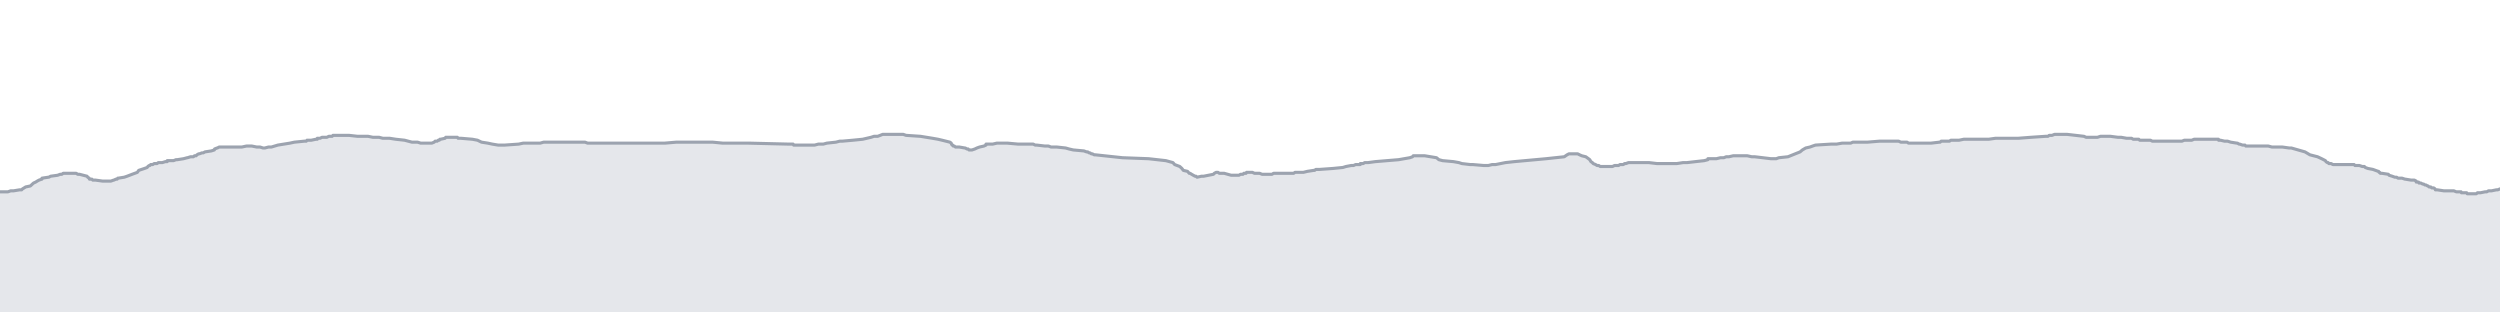 <svg viewBox="0 0 800 100" xmlns="http://www.w3.org/2000/svg" preserveAspectRatio="none">
  <g transform="translate(0, 5)">
    <!-- 標高プロフィール塗りつぶし -->
    <path d="M0,56.377L0.74,56.377L1.126,56.377L1.48,56.377L1.782,56.377L2.1,56.377L2.544,56.377L3.419,56.066L3.637,56.066L3.795,56.066L3.98,56.066L3.98,56.066L4.055,56.066L4.339,56.066L6.214,55.754L6.91,55.754L7.2,55.443L7.72,55.131L8.213,54.82L9.724,54.508L10.385,53.885L10.74,53.574L11.42,53.262L11.911,52.951L12.478,52.639L13.376,52.328L13.433,52.328L13.433,52.016L15.492,51.705L15.632,51.705L16.194,51.393L18.441,51.082L19.261,50.77L19.816,50.77L20.2,50.459L21.08,50.459L21.402,50.459L21.42,50.459L21.42,50.459L21.843,50.459L22.44,50.459L24.261,50.459L24.387,50.459L24.864,50.77L25.435,50.77L27.854,51.393L28.06,51.705L28.06,51.705L28.548,52.016L28.548,52.016L28.623,52.328L29.402,52.328L29.689,52.639L29.884,52.639L30.102,52.639L30.582,52.639L32.844,52.951L32.844,52.951L33.257,52.951L33.353,52.951L34.017,52.951L34.741,52.951L35.171,52.951L35.315,52.951L35.466,52.951L36.356,52.639L36.445,52.639L37.096,52.328L37.499,52.328L37.677,52.016L37.841,52.016L39.751,51.705L40.669,51.393L42.283,50.77L43.972,50.148L44.371,49.525L46.237,48.902L47.094,48.59L47.32,48.279L47.717,47.967L47.95,47.967L48.22,47.656L48.901,47.656L49.304,47.344L49.626,47.344L49.821,47.344L50.269,47.344L50.654,47.033L51.309,47.033L51.846,47.033L51.934,47.033L52.92,46.721L53.123,46.721L53.252,46.721L53.51,46.721L53.51,46.41L54.548,46.41L55.174,46.41L55.519,46.41L56.34,46.098L56.534,46.098L56.744,46.098L58.733,45.787L59.893,45.475L60.012,45.475L60.976,45.164L61.889,45.164L62.23,44.852L62.746,44.852L63.028,44.541L63.028,44.541L63.562,44.23L63.815,44.23L64.613,43.918L65.039,43.918L65.586,43.607L67.615,43.295L68.59,42.984L68.66,42.672L69.447,42.361L69.553,42.361L70.14,42.049L71.656,42.049L72.343,42.049L72.997,42.049L73.599,42.049L74.641,42.049L76.624,42.049L77.394,42.049L78.851,41.738L80.014,41.738L80.594,41.738L82.146,42.049L83.204,42.049L84.179,42.361L84.741,42.361L85.923,42.049L86.853,42.049L87.887,41.738L88.921,41.426L92.775,40.803L94.207,40.492L97.34,40.18L97.668,40.18L98.014,40.18L98.233,39.869L99.604,39.869L101.094,39.557L101.541,39.557L101.541,39.246L102.422,39.246L103.057,38.934L104.046,38.934L104.596,38.934L105.226,38.623L105.653,38.623L106.096,38.623L106.29,38.623L106.548,38.311L106.904,38.311L107.186,38.311L107.33,38.311L107.626,38.311L108.045,38.311L108.317,38.311L108.716,38.311L108.975,38.311L109.541,38.311L111.668,38.311L114.456,38.623L116.132,38.623L117.801,38.623L119.309,38.934L119.763,38.934L121.296,38.934L122.492,39.246L122.82,39.246L122.82,39.246L124.644,39.246L126.628,39.557L129.461,39.869L131.83,40.492L133.621,40.492L134.609,40.803L135.627,40.803L135.952,40.803L136.411,40.803L137.21,40.803L137.381,40.803L137.619,40.803L137.678,40.803L137.77,40.803L137.889,40.803L138.163,40.803L138.952,40.492L139.22,40.18L139.901,40.18L140.247,39.869L140.593,39.869L140.764,39.557L141.022,39.557L142.426,39.246L142.627,38.934L142.829,38.934L144.17,38.934L145.285,38.934L145.35,38.934L145.526,38.934L145.766,38.934L146.36,38.934L146.585,39.246L146.913,39.246L147.282,39.246L147.357,39.246L147.477,39.246L151.148,39.557L152.799,39.869L153.432,40.18L154.092,40.492L156.079,40.803L157.523,41.115L159.382,41.426L160.046,41.426L160.487,41.426L161.243,41.426L161.544,41.426L165.982,41.115L167.461,40.803L169.452,40.803L171.965,40.803L172.868,40.803L173.983,40.492L176.616,40.492L176.736,40.492L178.033,40.492L178.801,40.492L182.157,40.492L183.796,40.492L184.039,40.492L185.588,40.492L187.203,40.492L188.039,40.803L188.784,40.803L189.665,40.803L190.629,40.803L194.289,40.803L195.319,40.803L196.122,40.803L196.746,40.803L197.564,40.803L199.733,40.803L203.018,40.803L204.175,40.803L204.856,40.803L205.552,40.803L206.477,40.803L209.182,40.803L210.08,40.803L212.638,40.803L212.758,40.803L212.758,40.803L216.413,40.492L218.761,40.492L219.707,40.492L220.836,40.492L225.679,40.492L226.711,40.492L228.064,40.492L231.257,40.803L239.53,40.803L252.393,41.115L253.42,41.115L253.612,41.115L253.796,41.115L253.958,41.426L254.134,41.426L254.37,41.426L254.581,41.426L257.015,41.426L257.403,41.426L260.697,41.426L261.886,41.115L263.449,41.115L264.607,40.803L267.497,40.492L268.7,40.18L269.449,40.18L272.944,39.869L276.06,39.557L278.731,38.934L279.681,38.623L280.841,38.623L281.669,38.311L282.458,38L285.735,38L287.003,38L289.041,38L289.938,38.311L294.549,38.623L298.385,39.246L300.153,39.557L301.464,39.869L303.979,40.492L304.395,40.803L304.484,41.115L304.676,41.426L304.879,41.426L305.04,41.738L305.115,41.738L305.254,41.738L305.39,41.738L305.731,42.049L305.915,42.049L306.971,42.049L308.749,42.361L308.89,42.361L309.419,42.672L309.823,42.672L310.07,42.984L311.055,42.984L311.959,42.672L312.602,42.361L313.456,42.049L314.845,41.738L315.524,41.426L315.524,41.115L317.657,41.115L319.016,40.803L320.108,40.803L321.904,40.803L322.365,40.803L325.789,41.115L327.654,41.115L330.627,41.115L331.263,41.426L331.762,41.426L334.394,41.738L335.505,41.738L336.331,42.049L338.17,42.049L341.011,42.361L342.103,42.672L343.44,42.984L346.854,43.295L347.699,43.607L348.104,43.607L348.482,43.918L348.817,43.918L349.186,44.23L349.569,44.23L350.153,44.541L350.528,44.541L359.217,45.475L367.525,45.787L367.525,45.787L373.074,46.41L375.336,47.033L375.882,47.656L377.529,48.279L378.204,48.902L378.665,49.525L380.025,49.836L380.55,50.459L380.833,50.459L381.307,50.77L381.852,51.082L382.419,51.393L382.718,51.393L383.063,51.705L384.492,51.393L385.163,51.393L388.308,50.77L388.583,50.459L389.181,50.148L389.772,50.148L390.166,50.459L390.66,50.459L391.745,50.459L393.986,51.082L395.97,51.082L396.464,51.082L396.983,50.77L397.544,50.77L397.755,50.77L398.024,50.459L398.187,50.459L398.735,50.459L398.896,50.148L398.896,50.148L399.089,50.148L399.82,50.148L399.852,50.148L400.516,50.148L400.746,50.148L401.452,50.459L401.737,50.459L403.082,50.459L403.856,50.77L404.26,50.77L404.754,50.77L405.057,50.77L405.487,50.77L405.927,50.77L407.048,50.77L407.543,50.459L407.939,50.459L408.221,50.459L408.947,50.459L409.803,50.459L409.912,50.459L410.038,50.459L410.372,50.459L410.825,50.459L410.969,50.459L411.325,50.459L411.824,50.459L412.602,50.459L413.57,50.459L413.993,50.459L414.384,50.148L414.947,50.148L417.08,50.148L418.343,49.836L420.346,49.525L420.69,49.525L421.05,49.213L421.876,49.213L422.302,49.213L426.596,48.902L429.71,48.59L430.723,48.279L432.363,47.967L433.105,47.967L433.814,47.656L435.288,47.656L435.288,47.344L435.627,47.344L436.217,47.344L436.702,47.033L437.799,47.033L440.092,46.721L447.569,46.098L451.117,45.475L452.022,45.164L452.23,44.852L454.896,44.852L455.935,44.852L459.693,45.475L460.443,46.098L461.632,46.41L465.09,46.721L466.849,47.033L467.792,47.344L470.434,47.656L470.585,47.656L471.253,47.656L474.886,47.967L476.214,47.967L477.497,47.656L478.603,47.656L481.736,47.033L484.566,46.721L494.75,45.787L500.562,45.164L501.462,44.541L502.047,44.23L503.183,44.23L504.157,44.23L504.865,44.23L505.474,44.541L506.185,44.852L507.452,45.164L508.318,45.787L508.722,46.098L509.09,46.721L509.564,47.033L509.822,47.344L510.583,47.656L511.08,47.967L511.622,47.967L512.045,48.279L512.493,48.279L513.004,48.279L513.388,48.279L513.701,48.279L513.701,48.279L513.733,48.279L513.798,48.279L514.044,48.279L514.302,48.279L515.413,48.279L515.993,48.279L516.653,47.967L517.672,47.967L517.94,47.967L518.388,47.656L518.712,47.656L519.47,47.656L519.851,47.344L520.286,47.344L521.132,47.033L521.542,47.033L521.808,47.033L521.96,47.033L522.193,47.033L527.644,47.033L530.263,47.344L532.316,47.344L532.455,47.344L533.022,47.344L533.131,47.344L533.26,47.344L533.368,47.344L533.497,47.344L534.107,47.344L534.268,47.344L534.83,47.344L534.975,47.344L535.724,47.344L536.085,47.344L536.565,47.344L538.598,47.033L539.858,47.033L542.548,46.721L545.335,46.41L546.526,46.098L546.526,45.787L547.395,45.787L549.228,45.787L550.552,45.475L551.602,45.475L552.394,45.164L553.248,45.164L554.604,44.852L555.947,44.852L559.149,44.852L560.554,45.164L561.514,45.164L566.713,45.787L568.377,45.787L569.233,45.475L572.148,45.164L574.465,44.23L576.023,43.607L576.76,42.984L577.823,42.361L579.187,42.049L580.029,41.738L580.958,41.426L585.918,41.115L587.701,41.115L589.506,40.803L592.217,40.803L592.909,40.492L593.787,40.492L594.464,40.492L596.588,40.492L597.039,40.492L597.58,40.492L601.369,40.18L601.873,40.18L602.334,40.18L602.379,40.18L604.598,40.18L605.372,40.18L606.94,40.18L607.583,40.18L608.269,40.492L610.271,40.492L610.721,40.803L611.306,40.803L612.486,40.803L617.204,40.803L617.647,40.803L617.944,40.803L620.628,40.492L620.864,40.492L621.164,40.18L621.386,40.18L621.644,40.18L621.892,40.18L621.984,40.18L622.404,40.18L623.854,40.18L624.252,39.869L626.921,39.869L628.419,39.557L630.357,39.557L633.023,39.557L635.283,39.557L636.391,39.557L638.587,39.246L645.879,39.246L649.914,38.934L649.914,38.934L654.556,38.623L655.367,38.623L655.739,38.311L656.227,38.311L656.658,38.311L657.453,38L658.166,38L659.229,38L659.439,38L659.574,38L660.613,38L661.033,38L661.479,38L666.869,38.623L667.558,38.934L667.989,38.934L669.836,38.934L671.188,38.934L672.134,38.623L673.324,38.623L673.559,38.623L674.576,38.623L675.334,38.623L677.73,38.934L678.753,38.934L680.515,39.246L681.308,39.246L682.09,39.246L682.625,39.557L683.91,39.557L684.413,39.557L684.698,39.869L685.161,39.869L685.356,39.869L686.408,39.869L686.692,39.869L686.9,39.869L687.062,39.869L687.232,39.869L687.502,39.869L688.135,39.869L688.759,40.18L689.723,40.18L689.924,40.18L689.924,40.18L691.059,40.18L692.056,40.18L693.096,40.18L693.854,40.18L695.045,40.18L696.07,40.18L697.071,40.18L698.001,40.18L698.195,40.18L699,39.869L699.789,39.869L700.249,39.869L701.357,39.869L702.126,39.557L703.129,39.557L703.658,39.557L703.93,39.557L704.178,39.557L704.748,39.557L705.883,39.557L705.883,39.557L706.718,39.557L707.668,39.557L708.52,39.557L709.268,39.557L709.908,39.557L709.908,39.557L709.943,39.869L710.264,39.869L710.548,39.869L711.9,40.18L712.843,40.18L713.818,40.492L715.786,40.803L715.979,40.803L716.476,41.115L716.706,41.115L717.605,41.426L718.066,41.426L718.388,41.426L718.648,41.738L719.2,41.738L720.019,41.738L720.348,41.738L721.221,41.738L721.46,41.738L721.945,41.738L722.686,41.738L723.335,41.738L723.719,41.738L725.867,41.738L727.007,42.049L728.164,42.049L728.454,42.049L728.454,42.049L729.203,42.049L730.33,42.049L732.556,42.361L733.231,42.361L737.599,43.607L739.173,44.541L741.608,45.164L742.938,45.787L744.143,46.41L744.306,46.721L744.76,47.033L745,47.033L745.242,47.344L745.468,47.344L745.662,47.344L745.823,47.344L745.966,47.344L746.527,47.656L747.332,47.656L747.407,47.656L747.794,47.656L749.036,47.656L750.139,47.656L750.366,47.656L751.683,47.656L752.058,47.656L753.311,47.656L753.589,47.967L755.014,47.967L755.925,48.279L756.599,48.279L756.871,48.59L757.724,48.902L759.33,49.213L759.33,49.213L760.181,49.525L761.027,49.836L761.146,49.836L761.309,50.148L761.51,50.148L761.704,50.459L761.823,50.459L762.242,50.459L764.276,50.77L764.49,51.082L765.504,51.393L765.504,51.393L766.342,51.705L766.902,51.705L767.361,52.016L768.295,52.016L768.647,52.016L769.59,52.328L769.59,52.328L769.697,52.328L771.588,52.639L772.6,52.639L773.193,52.951L773.193,53.262L773.419,53.262L773.733,53.262L773.937,53.262L774.073,53.574L774.186,53.574L774.394,53.574L774.691,53.574L775.206,53.885L775.233,53.885L775.396,53.885L775.548,53.885L775.97,54.197L776.334,54.197L776.814,54.508L776.976,54.508L777.297,54.82L777.592,54.82L777.823,54.82L778.152,55.131L778.801,55.131L779.211,55.443L779.33,55.754L779.976,55.754L782.057,56.066L782.326,56.066L783.258,56.066L783.258,56.066L785.22,56.066L786.001,56.377L786.342,56.377L786.94,56.377L787.54,56.377L787.643,56.689L787.763,56.689L787.898,56.689L788.049,56.689L788.233,56.689L788.535,56.689L789.341,56.689L789.512,57L790.16,57L790.462,57L790.462,57L791.054,57L792.035,57L792.111,57L792.439,57L792.772,56.689L792.861,56.689L793.402,56.689L793.736,56.689L795.265,56.377L795.781,56.377L795.781,56.377L796.31,56.066L796.751,56.066L797.18,56.066L797.287,56.066L798.804,55.754L799.251,55.754L800,55.443L800,95L0,95Z"
          fill="#E5E7EB" />
    
    <!-- 標高プロフィール線 -->
    <path d="M0,56.377L0.74,56.377L1.126,56.377L1.48,56.377L1.782,56.377L2.1,56.377L2.544,56.377L3.419,56.066L3.637,56.066L3.795,56.066L3.98,56.066L3.98,56.066L4.055,56.066L4.339,56.066L6.214,55.754L6.91,55.754L7.2,55.443L7.72,55.131L8.213,54.82L9.724,54.508L10.385,53.885L10.74,53.574L11.42,53.262L11.911,52.951L12.478,52.639L13.376,52.328L13.433,52.328L13.433,52.016L15.492,51.705L15.632,51.705L16.194,51.393L18.441,51.082L19.261,50.77L19.816,50.77L20.2,50.459L21.08,50.459L21.402,50.459L21.42,50.459L21.42,50.459L21.843,50.459L22.44,50.459L24.261,50.459L24.387,50.459L24.864,50.77L25.435,50.77L27.854,51.393L28.06,51.705L28.06,51.705L28.548,52.016L28.548,52.016L28.623,52.328L29.402,52.328L29.689,52.639L29.884,52.639L30.102,52.639L30.582,52.639L32.844,52.951L32.844,52.951L33.257,52.951L33.353,52.951L34.017,52.951L34.741,52.951L35.171,52.951L35.315,52.951L35.466,52.951L36.356,52.639L36.445,52.639L37.096,52.328L37.499,52.328L37.677,52.016L37.841,52.016L39.751,51.705L40.669,51.393L42.283,50.77L43.972,50.148L44.371,49.525L46.237,48.902L47.094,48.59L47.32,48.279L47.717,47.967L47.95,47.967L48.22,47.656L48.901,47.656L49.304,47.344L49.626,47.344L49.821,47.344L50.269,47.344L50.654,47.033L51.309,47.033L51.846,47.033L51.934,47.033L52.92,46.721L53.123,46.721L53.252,46.721L53.51,46.721L53.51,46.41L54.548,46.41L55.174,46.41L55.519,46.41L56.34,46.098L56.534,46.098L56.744,46.098L58.733,45.787L59.893,45.475L60.012,45.475L60.976,45.164L61.889,45.164L62.23,44.852L62.746,44.852L63.028,44.541L63.028,44.541L63.562,44.23L63.815,44.23L64.613,43.918L65.039,43.918L65.586,43.607L67.615,43.295L68.59,42.984L68.66,42.672L69.447,42.361L69.553,42.361L70.14,42.049L71.656,42.049L72.343,42.049L72.997,42.049L73.599,42.049L74.641,42.049L76.624,42.049L77.394,42.049L78.851,41.738L80.014,41.738L80.594,41.738L82.146,42.049L83.204,42.049L84.179,42.361L84.741,42.361L85.923,42.049L86.853,42.049L87.887,41.738L88.921,41.426L92.775,40.803L94.207,40.492L97.34,40.18L97.668,40.18L98.014,40.18L98.233,39.869L99.604,39.869L101.094,39.557L101.541,39.557L101.541,39.246L102.422,39.246L103.057,38.934L104.046,38.934L104.596,38.934L105.226,38.623L105.653,38.623L106.096,38.623L106.29,38.623L106.548,38.311L106.904,38.311L107.186,38.311L107.33,38.311L107.626,38.311L108.045,38.311L108.317,38.311L108.716,38.311L108.975,38.311L109.541,38.311L111.668,38.311L114.456,38.623L116.132,38.623L117.801,38.623L119.309,38.934L119.763,38.934L121.296,38.934L122.492,39.246L122.82,39.246L122.82,39.246L124.644,39.246L126.628,39.557L129.461,39.869L131.83,40.492L133.621,40.492L134.609,40.803L135.627,40.803L135.952,40.803L136.411,40.803L137.21,40.803L137.381,40.803L137.619,40.803L137.678,40.803L137.77,40.803L137.889,40.803L138.163,40.803L138.952,40.492L139.22,40.18L139.901,40.18L140.247,39.869L140.593,39.869L140.764,39.557L141.022,39.557L142.426,39.246L142.627,38.934L142.829,38.934L144.17,38.934L145.285,38.934L145.35,38.934L145.526,38.934L145.766,38.934L146.36,38.934L146.585,39.246L146.913,39.246L147.282,39.246L147.357,39.246L147.477,39.246L151.148,39.557L152.799,39.869L153.432,40.18L154.092,40.492L156.079,40.803L157.523,41.115L159.382,41.426L160.046,41.426L160.487,41.426L161.243,41.426L161.544,41.426L165.982,41.115L167.461,40.803L169.452,40.803L171.965,40.803L172.868,40.803L173.983,40.492L176.616,40.492L176.736,40.492L178.033,40.492L178.801,40.492L182.157,40.492L183.796,40.492L184.039,40.492L185.588,40.492L187.203,40.492L188.039,40.803L188.784,40.803L189.665,40.803L190.629,40.803L194.289,40.803L195.319,40.803L196.122,40.803L196.746,40.803L197.564,40.803L199.733,40.803L203.018,40.803L204.175,40.803L204.856,40.803L205.552,40.803L206.477,40.803L209.182,40.803L210.08,40.803L212.638,40.803L212.758,40.803L212.758,40.803L216.413,40.492L218.761,40.492L219.707,40.492L220.836,40.492L225.679,40.492L226.711,40.492L228.064,40.492L231.257,40.803L239.53,40.803L252.393,41.115L253.42,41.115L253.612,41.115L253.796,41.115L253.958,41.426L254.134,41.426L254.37,41.426L254.581,41.426L257.015,41.426L257.403,41.426L260.697,41.426L261.886,41.115L263.449,41.115L264.607,40.803L267.497,40.492L268.7,40.18L269.449,40.18L272.944,39.869L276.06,39.557L278.731,38.934L279.681,38.623L280.841,38.623L281.669,38.311L282.458,38L285.735,38L287.003,38L289.041,38L289.938,38.311L294.549,38.623L298.385,39.246L300.153,39.557L301.464,39.869L303.979,40.492L304.395,40.803L304.484,41.115L304.676,41.426L304.879,41.426L305.04,41.738L305.115,41.738L305.254,41.738L305.39,41.738L305.731,42.049L305.915,42.049L306.971,42.049L308.749,42.361L308.89,42.361L309.419,42.672L309.823,42.672L310.07,42.984L311.055,42.984L311.959,42.672L312.602,42.361L313.456,42.049L314.845,41.738L315.524,41.426L315.524,41.115L317.657,41.115L319.016,40.803L320.108,40.803L321.904,40.803L322.365,40.803L325.789,41.115L327.654,41.115L330.627,41.115L331.263,41.426L331.762,41.426L334.394,41.738L335.505,41.738L336.331,42.049L338.17,42.049L341.011,42.361L342.103,42.672L343.44,42.984L346.854,43.295L347.699,43.607L348.104,43.607L348.482,43.918L348.817,43.918L349.186,44.23L349.569,44.23L350.153,44.541L350.528,44.541L359.217,45.475L367.525,45.787L367.525,45.787L373.074,46.41L375.336,47.033L375.882,47.656L377.529,48.279L378.204,48.902L378.665,49.525L380.025,49.836L380.55,50.459L380.833,50.459L381.307,50.77L381.852,51.082L382.419,51.393L382.718,51.393L383.063,51.705L384.492,51.393L385.163,51.393L388.308,50.77L388.583,50.459L389.181,50.148L389.772,50.148L390.166,50.459L390.66,50.459L391.745,50.459L393.986,51.082L395.97,51.082L396.464,51.082L396.983,50.77L397.544,50.77L397.755,50.77L398.024,50.459L398.187,50.459L398.735,50.459L398.896,50.148L398.896,50.148L399.089,50.148L399.82,50.148L399.852,50.148L400.516,50.148L400.746,50.148L401.452,50.459L401.737,50.459L403.082,50.459L403.856,50.77L404.26,50.77L404.754,50.77L405.057,50.77L405.487,50.77L405.927,50.77L407.048,50.77L407.543,50.459L407.939,50.459L408.221,50.459L408.947,50.459L409.803,50.459L409.912,50.459L410.038,50.459L410.372,50.459L410.825,50.459L410.969,50.459L411.325,50.459L411.824,50.459L412.602,50.459L413.57,50.459L413.993,50.459L414.384,50.148L414.947,50.148L417.08,50.148L418.343,49.836L420.346,49.525L420.69,49.525L421.05,49.213L421.876,49.213L422.302,49.213L426.596,48.902L429.71,48.59L430.723,48.279L432.363,47.967L433.105,47.967L433.814,47.656L435.288,47.656L435.288,47.344L435.627,47.344L436.217,47.344L436.702,47.033L437.799,47.033L440.092,46.721L447.569,46.098L451.117,45.475L452.022,45.164L452.23,44.852L454.896,44.852L455.935,44.852L459.693,45.475L460.443,46.098L461.632,46.41L465.09,46.721L466.849,47.033L467.792,47.344L470.434,47.656L470.585,47.656L471.253,47.656L474.886,47.967L476.214,47.967L477.497,47.656L478.603,47.656L481.736,47.033L484.566,46.721L494.75,45.787L500.562,45.164L501.462,44.541L502.047,44.23L503.183,44.23L504.157,44.23L504.865,44.23L505.474,44.541L506.185,44.852L507.452,45.164L508.318,45.787L508.722,46.098L509.09,46.721L509.564,47.033L509.822,47.344L510.583,47.656L511.08,47.967L511.622,47.967L512.045,48.279L512.493,48.279L513.004,48.279L513.388,48.279L513.701,48.279L513.701,48.279L513.733,48.279L513.798,48.279L514.044,48.279L514.302,48.279L515.413,48.279L515.993,48.279L516.653,47.967L517.672,47.967L517.94,47.967L518.388,47.656L518.712,47.656L519.47,47.656L519.851,47.344L520.286,47.344L521.132,47.033L521.542,47.033L521.808,47.033L521.96,47.033L522.193,47.033L527.644,47.033L530.263,47.344L532.316,47.344L532.455,47.344L533.022,47.344L533.131,47.344L533.26,47.344L533.368,47.344L533.497,47.344L534.107,47.344L534.268,47.344L534.83,47.344L534.975,47.344L535.724,47.344L536.085,47.344L536.565,47.344L538.598,47.033L539.858,47.033L542.548,46.721L545.335,46.41L546.526,46.098L546.526,45.787L547.395,45.787L549.228,45.787L550.552,45.475L551.602,45.475L552.394,45.164L553.248,45.164L554.604,44.852L555.947,44.852L559.149,44.852L560.554,45.164L561.514,45.164L566.713,45.787L568.377,45.787L569.233,45.475L572.148,45.164L574.465,44.23L576.023,43.607L576.76,42.984L577.823,42.361L579.187,42.049L580.029,41.738L580.958,41.426L585.918,41.115L587.701,41.115L589.506,40.803L592.217,40.803L592.909,40.492L593.787,40.492L594.464,40.492L596.588,40.492L597.039,40.492L597.58,40.492L601.369,40.18L601.873,40.18L602.334,40.18L602.379,40.18L604.598,40.18L605.372,40.18L606.94,40.18L607.583,40.18L608.269,40.492L610.271,40.492L610.721,40.803L611.306,40.803L612.486,40.803L617.204,40.803L617.647,40.803L617.944,40.803L620.628,40.492L620.864,40.492L621.164,40.18L621.386,40.18L621.644,40.18L621.892,40.18L621.984,40.18L622.404,40.18L623.854,40.18L624.252,39.869L626.921,39.869L628.419,39.557L630.357,39.557L633.023,39.557L635.283,39.557L636.391,39.557L638.587,39.246L645.879,39.246L649.914,38.934L649.914,38.934L654.556,38.623L655.367,38.623L655.739,38.311L656.227,38.311L656.658,38.311L657.453,38L658.166,38L659.229,38L659.439,38L659.574,38L660.613,38L661.033,38L661.479,38L666.869,38.623L667.558,38.934L667.989,38.934L669.836,38.934L671.188,38.934L672.134,38.623L673.324,38.623L673.559,38.623L674.576,38.623L675.334,38.623L677.73,38.934L678.753,38.934L680.515,39.246L681.308,39.246L682.09,39.246L682.625,39.557L683.91,39.557L684.413,39.557L684.698,39.869L685.161,39.869L685.356,39.869L686.408,39.869L686.692,39.869L686.9,39.869L687.062,39.869L687.232,39.869L687.502,39.869L688.135,39.869L688.759,40.18L689.723,40.18L689.924,40.18L689.924,40.18L691.059,40.18L692.056,40.18L693.096,40.18L693.854,40.18L695.045,40.18L696.07,40.18L697.071,40.18L698.001,40.18L698.195,40.18L699,39.869L699.789,39.869L700.249,39.869L701.357,39.869L702.126,39.557L703.129,39.557L703.658,39.557L703.93,39.557L704.178,39.557L704.748,39.557L705.883,39.557L705.883,39.557L706.718,39.557L707.668,39.557L708.52,39.557L709.268,39.557L709.908,39.557L709.908,39.557L709.943,39.869L710.264,39.869L710.548,39.869L711.9,40.18L712.843,40.18L713.818,40.492L715.786,40.803L715.979,40.803L716.476,41.115L716.706,41.115L717.605,41.426L718.066,41.426L718.388,41.426L718.648,41.738L719.2,41.738L720.019,41.738L720.348,41.738L721.221,41.738L721.46,41.738L721.945,41.738L722.686,41.738L723.335,41.738L723.719,41.738L725.867,41.738L727.007,42.049L728.164,42.049L728.454,42.049L728.454,42.049L729.203,42.049L730.33,42.049L732.556,42.361L733.231,42.361L737.599,43.607L739.173,44.541L741.608,45.164L742.938,45.787L744.143,46.41L744.306,46.721L744.76,47.033L745,47.033L745.242,47.344L745.468,47.344L745.662,47.344L745.823,47.344L745.966,47.344L746.527,47.656L747.332,47.656L747.407,47.656L747.794,47.656L749.036,47.656L750.139,47.656L750.366,47.656L751.683,47.656L752.058,47.656L753.311,47.656L753.589,47.967L755.014,47.967L755.925,48.279L756.599,48.279L756.871,48.59L757.724,48.902L759.33,49.213L759.33,49.213L760.181,49.525L761.027,49.836L761.146,49.836L761.309,50.148L761.51,50.148L761.704,50.459L761.823,50.459L762.242,50.459L764.276,50.77L764.49,51.082L765.504,51.393L765.504,51.393L766.342,51.705L766.902,51.705L767.361,52.016L768.295,52.016L768.647,52.016L769.59,52.328L769.59,52.328L769.697,52.328L771.588,52.639L772.6,52.639L773.193,52.951L773.193,53.262L773.419,53.262L773.733,53.262L773.937,53.262L774.073,53.574L774.186,53.574L774.394,53.574L774.691,53.574L775.206,53.885L775.233,53.885L775.396,53.885L775.548,53.885L775.97,54.197L776.334,54.197L776.814,54.508L776.976,54.508L777.297,54.82L777.592,54.82L777.823,54.82L778.152,55.131L778.801,55.131L779.211,55.443L779.33,55.754L779.976,55.754L782.057,56.066L782.326,56.066L783.258,56.066L783.258,56.066L785.22,56.066L786.001,56.377L786.342,56.377L786.94,56.377L787.54,56.377L787.643,56.689L787.763,56.689L787.898,56.689L788.049,56.689L788.233,56.689L788.535,56.689L789.341,56.689L789.512,57L790.16,57L790.462,57L790.462,57L791.054,57L792.035,57L792.111,57L792.439,57L792.772,56.689L792.861,56.689L793.402,56.689L793.736,56.689L795.265,56.377L795.781,56.377L795.781,56.377L796.31,56.066L796.751,56.066L797.18,56.066L797.287,56.066L798.804,55.754L799.251,55.754L800,55.443"
          fill="none"
          stroke="#9CA3AF"
          stroke-width="1"
          stroke-linejoin="round"
          stroke-linecap="round" />
  </g>
</svg>